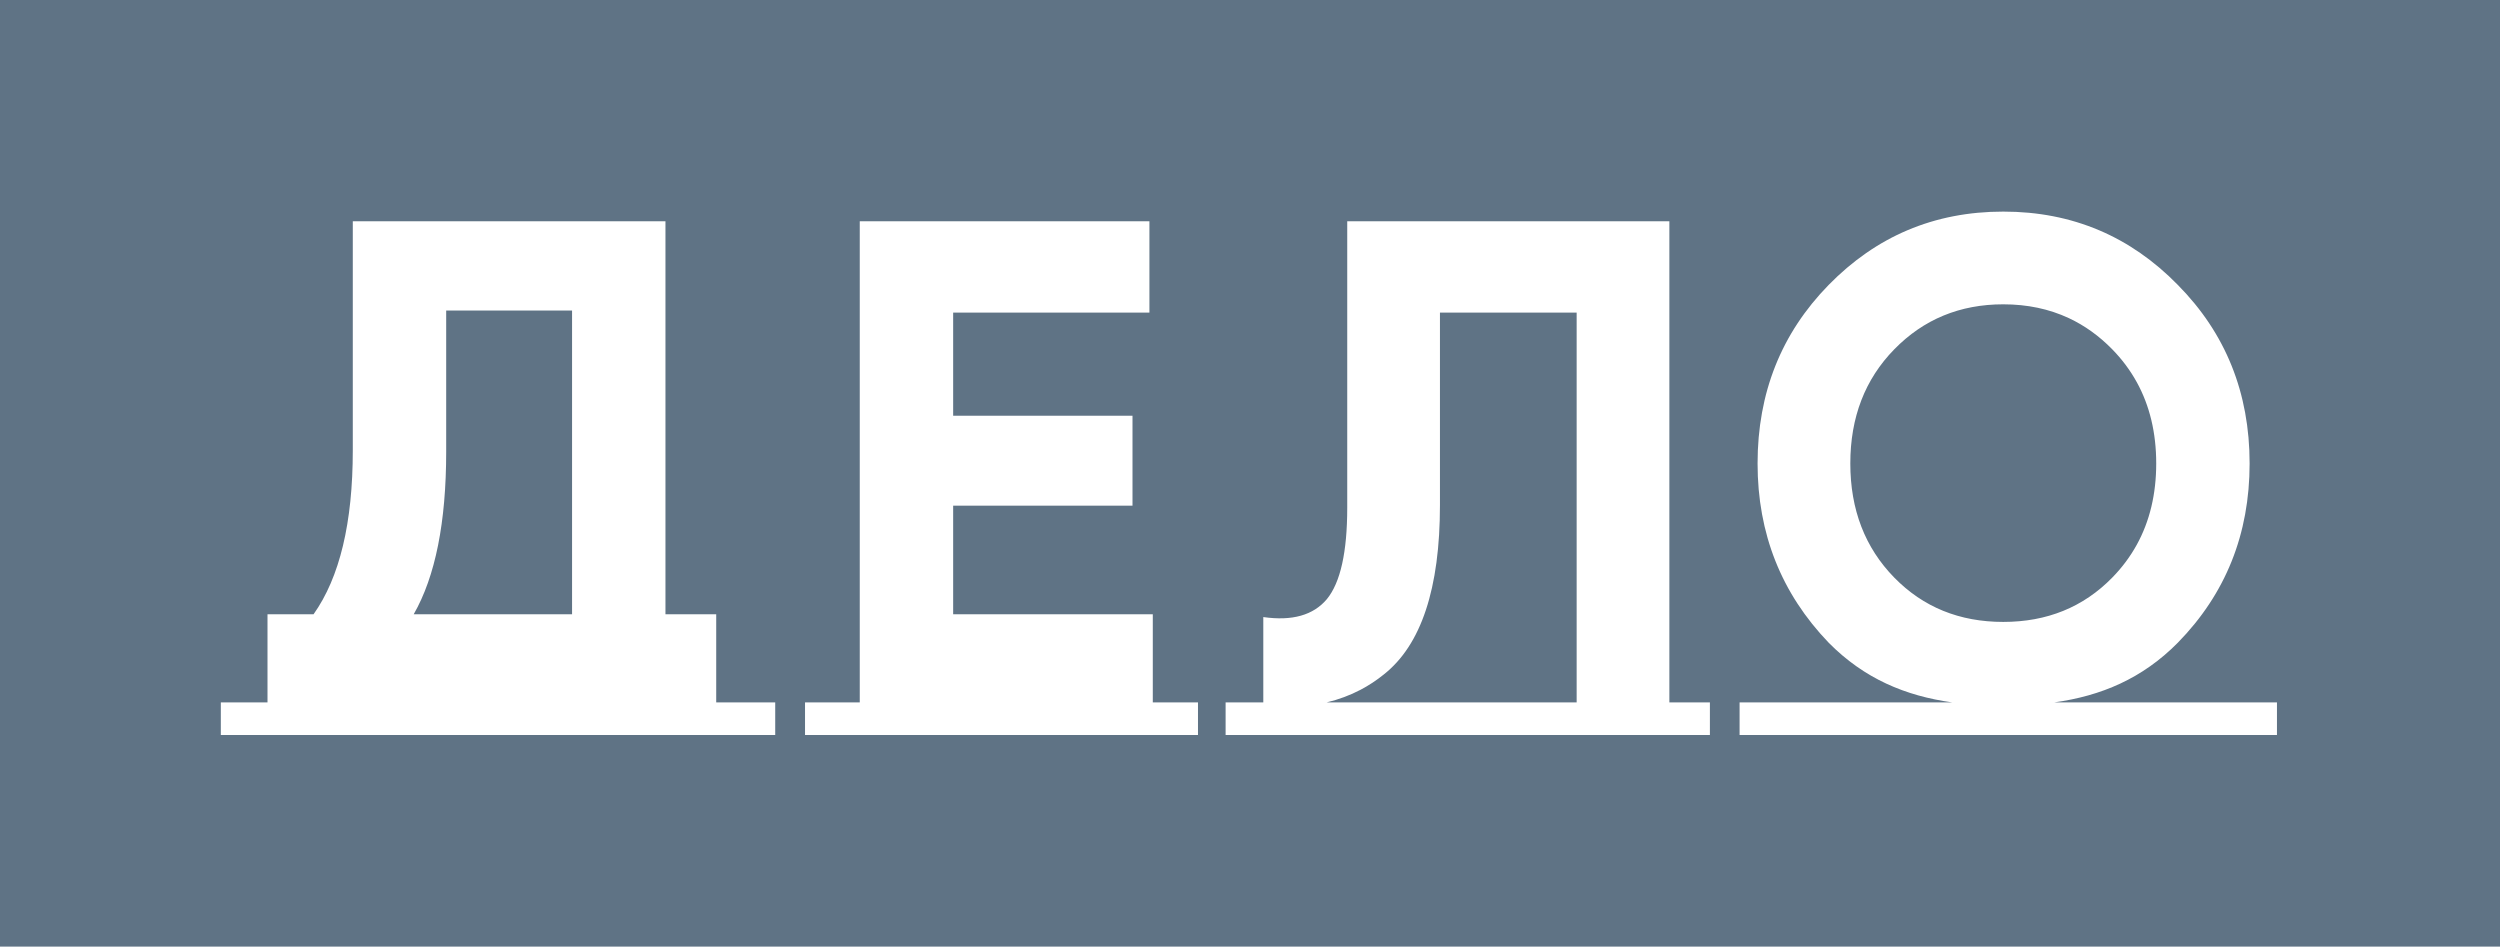 <?xml version="1.0" encoding="UTF-8"?> <svg xmlns="http://www.w3.org/2000/svg" xmlns:xlink="http://www.w3.org/1999/xlink" width="103" height="39" viewBox="0 0 103 39" fill="none"><desc> Created with Pixso. </desc><defs></defs><path id="Logo" d="M103 0L0 0L0 39L103 39L103 0ZM89.728 26.478C88.264 27.96 86.564 28.672 84.629 28.94L93.811 28.94L93.811 30.282L71.671 30.282L71.671 28.94L80.44 28.94C78.504 28.672 76.804 27.96 75.34 26.478C73.388 24.444 72.412 21.983 72.412 19.095C72.412 16.187 73.388 13.735 75.34 11.74C76.317 10.742 77.398 9.991 78.584 9.487L78.585 9.487L78.585 9.487L78.585 9.487C79.793 8.974 81.109 8.718 82.534 8.718C83.96 8.718 85.276 8.974 86.484 9.487L86.485 9.487C87.671 9.991 88.752 10.742 89.728 11.74C91.699 13.735 92.684 16.187 92.684 19.095C92.684 22.002 91.699 24.463 89.728 26.478ZM27.417 25.309L27.417 9.117L14.535 9.117L14.535 18.553C14.535 21.537 13.996 23.789 12.918 25.309L11.021 25.309L11.021 28.94L9.098 28.94L9.098 30.282L31.939 30.282L31.939 28.94L29.508 28.94L29.508 25.309L27.417 25.309ZM39.27 25.309L39.27 20.833L46.659 20.833L46.659 17.127L39.27 17.127L39.27 12.88L47.356 12.88L47.356 9.117L35.422 9.117L35.422 28.94L33.167 28.94L33.167 30.282L49.357 30.282L49.357 28.94L47.495 28.94L47.495 25.309L39.27 25.309ZM52.048 28.94L52.048 25.423C53.238 25.594 54.112 25.347 54.669 24.682C55.227 23.998 55.506 22.743 55.506 20.919L55.506 9.117L68.778 9.117L68.778 28.94L70.448 28.94L70.448 30.282L50.495 30.282L50.495 28.94L52.048 28.94ZM82.534 25.623C80.731 25.623 79.235 25.014 78.045 23.798C76.837 22.563 76.233 20.995 76.233 19.095C76.233 17.194 76.837 15.626 78.045 14.391C79.253 13.155 80.75 12.538 82.534 12.538C83.522 12.538 84.421 12.727 85.232 13.105L85.233 13.105C85.887 13.411 86.484 13.839 87.024 14.391C87.429 14.805 87.766 15.257 88.035 15.746L88.036 15.747L88.036 15.747C88.569 16.716 88.836 17.832 88.836 19.095C88.836 20.357 88.569 21.473 88.036 22.442L88.036 22.442L88.036 22.442C87.766 22.932 87.429 23.384 87.024 23.798C85.834 25.014 84.338 25.623 82.534 25.623ZM23.569 25.309L17.044 25.309C17.937 23.75 18.383 21.518 18.383 18.61L18.383 12.794L23.569 12.794L23.569 25.309ZM54.653 28.94L64.958 28.94L64.958 12.88L59.326 12.88L59.326 20.805C59.326 24.245 58.554 26.573 57.011 27.789C56.711 28.032 56.392 28.241 56.056 28.418L56.056 28.418L56.056 28.418C55.618 28.648 55.15 28.822 54.653 28.94Z" clip-rule="evenodd" fill="#5F7385" fill-opacity="1" fill-rule="evenodd"></path></svg> 